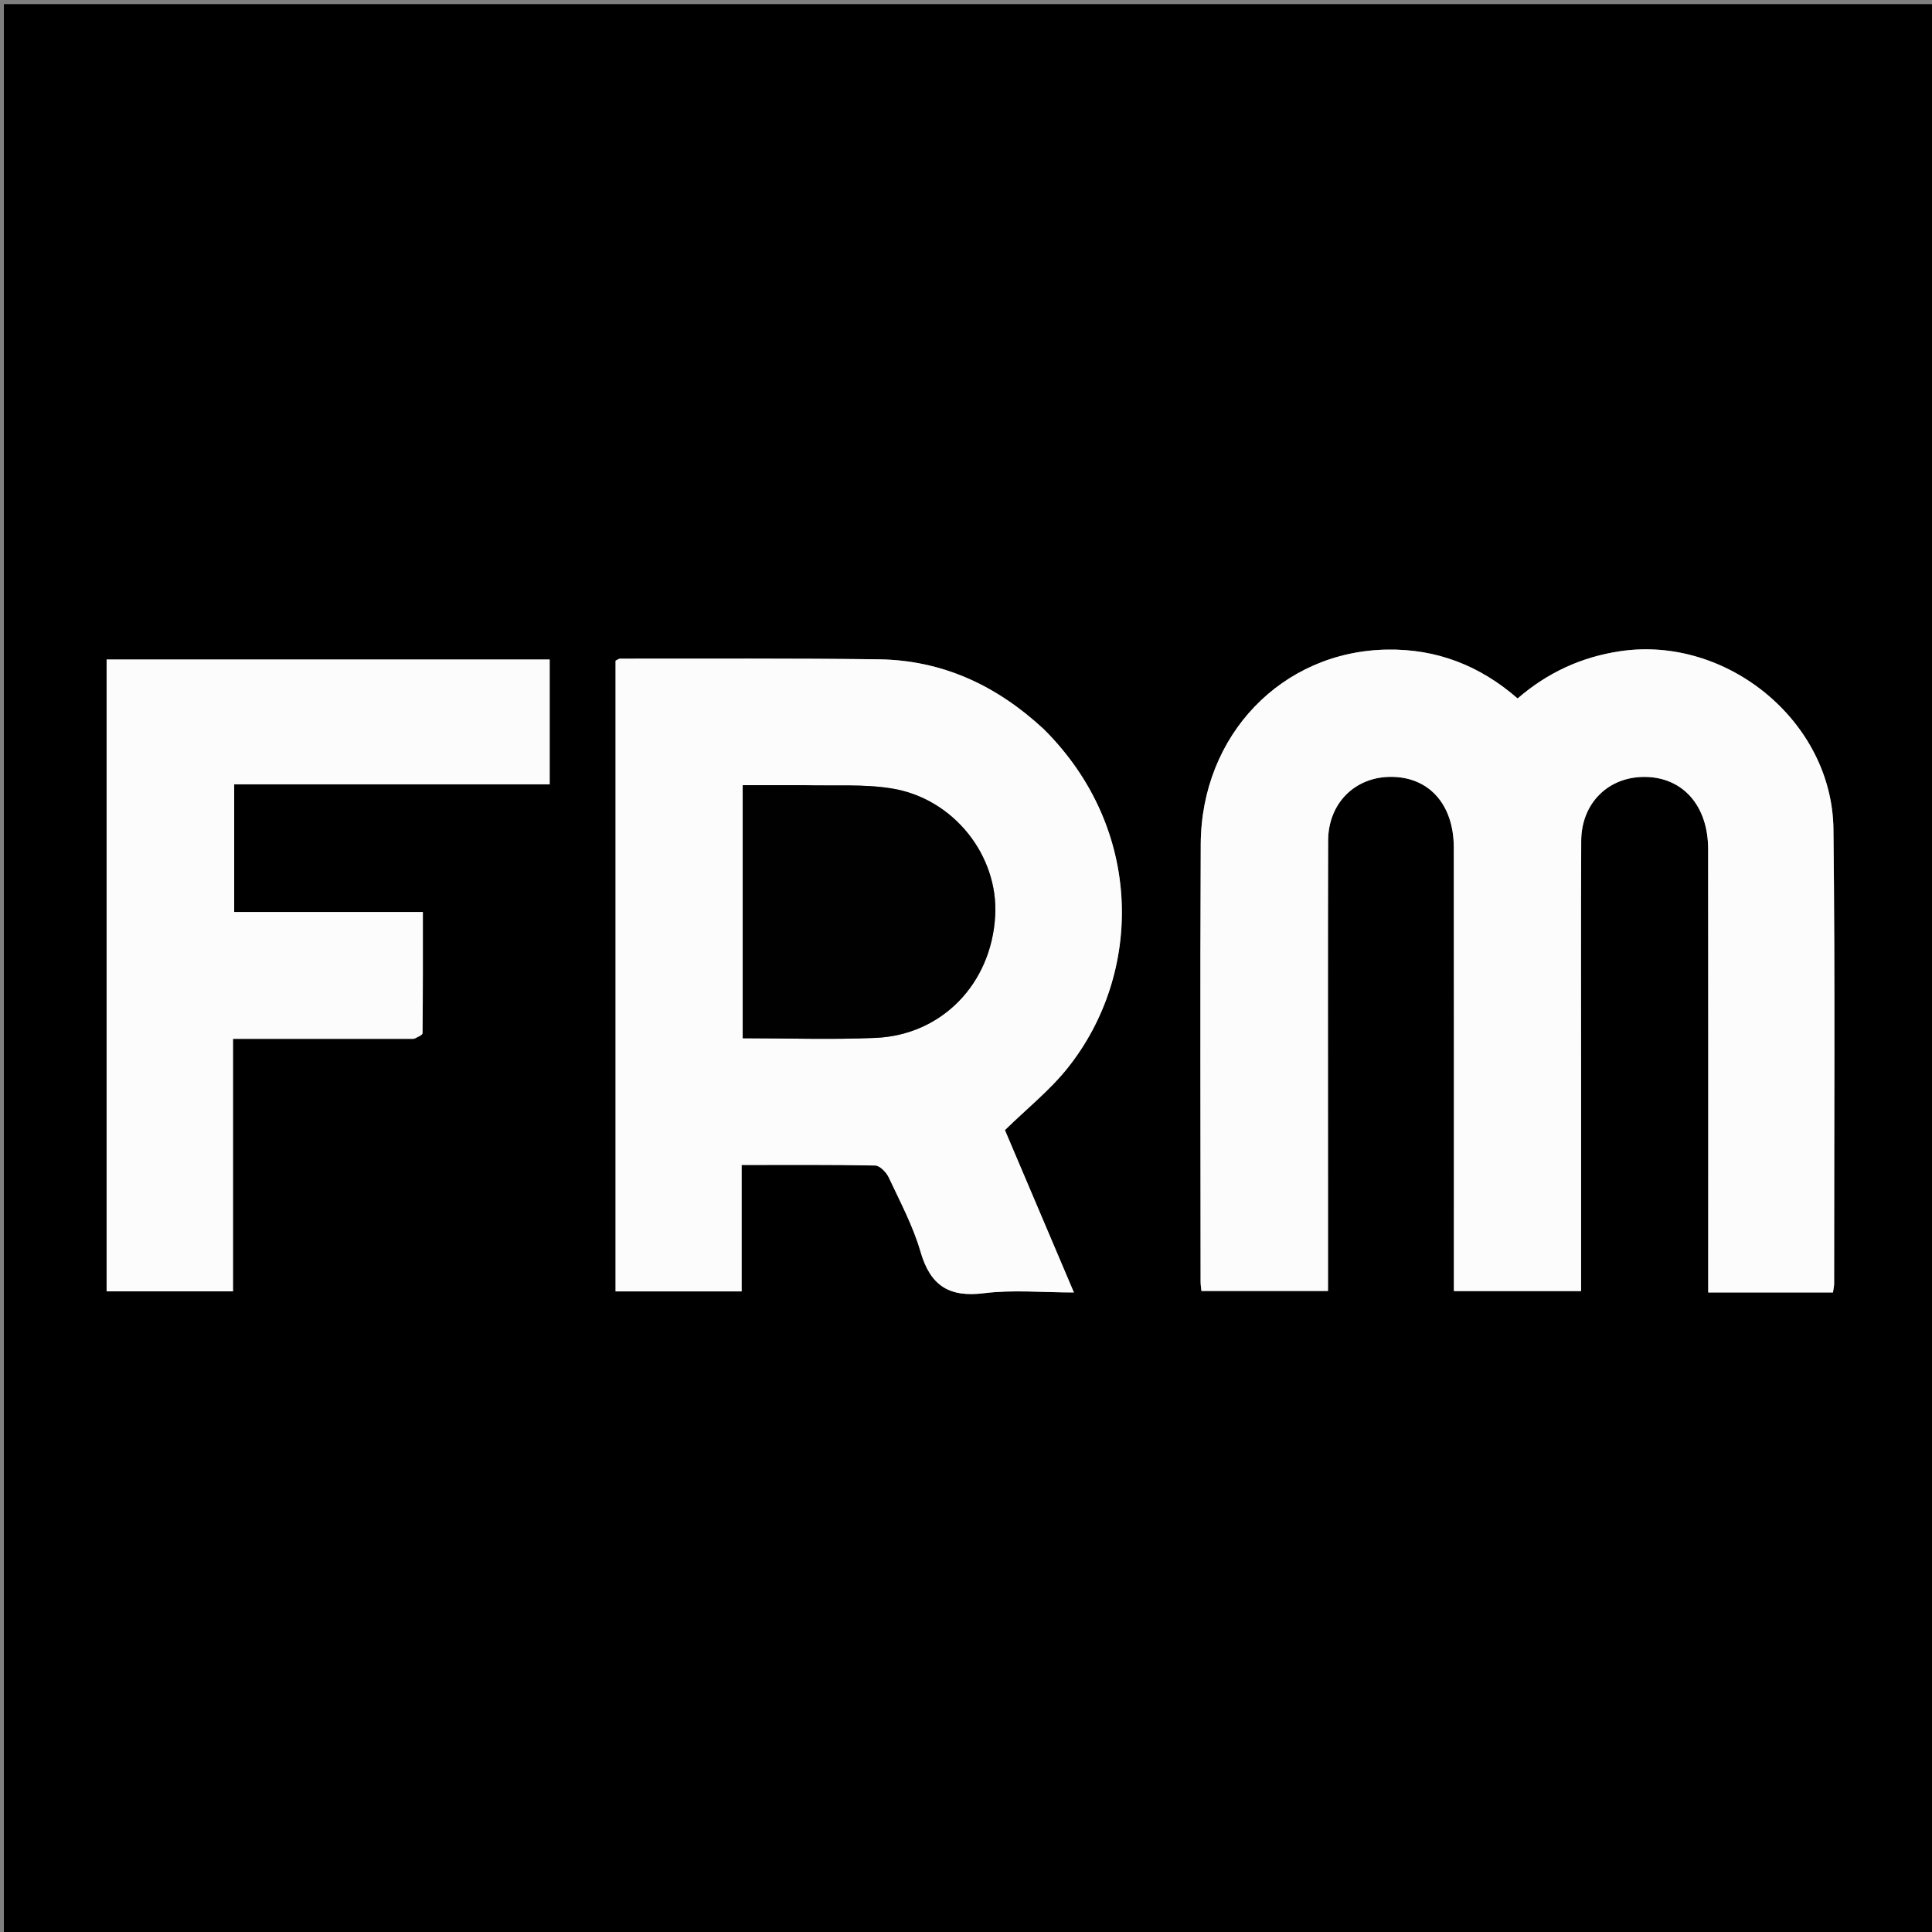 <svg version="1.1" id="Layer_1" xmlns="http://www.w3.org/2000/svg" xmlns:xlink="http://www.w3.org/1999/xlink" x="0px" y="0px"
	 width="100%" viewBox="0 0 512 512" enable-background="new 0 0 512 512" xml:space="preserve">
<rect x="0" y="0" width="512" height="512" fill="#808080" stroke="none"/>
<path fill="#000000" opacity="1" stroke="none" 
	d="
M254,513 
	C169.354,513 85.208,513 1.031,513 
	C1.031,342.396 1.031,171.791 1.031,1.093 
	C171.563,1.093 342.126,1.093 512.844,1.093 
	C512.844,171.667 512.844,342.333 512.844,513 
	C426.791,513 340.645,513 254,513 
M481.26,342.515 
	C482.727,342.515 484.194,342.515 485.759,342.515 
	C485.902,341.462 486.064,340.828 486.064,340.195 
	C486.047,300.038 486.34,259.877 485.88,219.724 
	C485.553,191.145 457.572,168.334 429.294,172.586 
	C419.029,174.129 410.037,178.291 402.186,185.099 
	C392.078,176.283 380.595,171.94 367.612,172.149 
	C339.717,172.598 318.346,194.795 318.208,223.701 
	C318.023,262.358 318.161,301.017 318.171,339.675 
	C318.172,340.465 318.308,341.254 318.389,342.13 
	C329.675,342.13 340.711,342.13 351.934,342.13 
	C351.934,331.92 351.933,322.096 351.934,312.271 
	C351.935,282.445 351.886,252.618 351.965,222.791 
	C351.991,212.942 358.99,205.937 368.476,205.874 
	C378.624,205.807 385.257,213.078 385.273,224.603 
	C385.325,261.928 385.294,299.253 385.294,336.578 
	C385.294,338.368 385.294,340.158 385.294,342.156 
	C396.769,342.156 407.793,342.156 419.005,342.156 
	C419.005,323.64 419.004,305.484 419.005,287.328 
	C419.005,265.833 418.936,244.338 419.037,222.843 
	C419.084,212.775 426.309,205.742 436.064,205.891 
	C446.025,206.043 452.659,213.552 452.675,225.003 
	C452.724,262.328 452.694,299.653 452.694,336.979 
	C452.694,338.749 452.694,340.52 452.694,342.515 
	C462.331,342.515 471.318,342.515 481.26,342.515 
M276.436,193.065 
	C264.135,181.651 249.745,174.945 232.846,174.728 
	C210.019,174.435 187.186,174.571 164.356,174.553 
	C163.935,174.553 163.513,174.922 163.127,175.102 
	C163.127,230.835 163.127,286.454 163.127,342.233 
	C174.242,342.233 185.151,342.233 196.539,342.233 
	C196.539,331.063 196.539,320.165 196.539,308.73 
	C208.655,308.73 220.296,308.631 231.93,308.873 
	C233.178,308.899 234.887,310.672 235.526,312.035 
	C238.551,318.5 241.973,324.902 243.942,331.706 
	C246.55,340.72 251.5,343.88 260.81,342.712 
	C268.421,341.757 276.246,342.518 284.599,342.518 
	C278.147,327.332 272.063,313.015 266.315,299.488 
	C272.144,293.786 278.206,288.956 282.922,283.049 
	C302.889,258.038 303.24,219.719 276.436,193.065 
M110.004,275.303 
	C110.69,274.804 111.968,274.312 111.973,273.805 
	C112.089,263.21 112.061,252.612 112.061,241.694 
	C95.039,241.694 78.603,241.694 62.061,241.694 
	C62.061,230.34 62.061,219.32 62.061,207.855 
	C90.139,207.855 117.864,207.855 145.669,207.855 
	C145.669,196.626 145.669,185.848 145.669,174.777 
	C106.434,174.777 67.37,174.777 28.255,174.777 
	C28.255,230.702 28.255,286.426 28.255,342.227 
	C39.436,342.227 50.354,342.227 61.748,342.227 
	C61.748,319.864 61.748,297.786 61.748,275.307 
	C77.843,275.307 93.463,275.307 110.004,275.303 
z"/>
<path fill="#FCFCFC" opacity="1" stroke="none" 
	d="
M480.782,342.515 
	C471.318,342.515 462.331,342.515 452.694,342.515 
	C452.694,340.52 452.694,338.749 452.694,336.979 
	C452.694,299.653 452.724,262.328 452.675,225.003 
	C452.659,213.552 446.025,206.043 436.064,205.891 
	C426.309,205.742 419.084,212.775 419.037,222.843 
	C418.936,244.338 419.005,265.833 419.005,287.328 
	C419.004,305.484 419.005,323.64 419.005,342.156 
	C407.793,342.156 396.769,342.156 385.294,342.156 
	C385.294,340.158 385.294,338.368 385.294,336.578 
	C385.294,299.253 385.325,261.928 385.273,224.603 
	C385.257,213.078 378.624,205.807 368.476,205.874 
	C358.99,205.937 351.991,212.942 351.965,222.791 
	C351.886,252.618 351.935,282.445 351.934,312.271 
	C351.933,322.096 351.934,331.92 351.934,342.13 
	C340.711,342.13 329.675,342.13 318.389,342.13 
	C318.308,341.254 318.172,340.465 318.171,339.675 
	C318.161,301.017 318.023,262.358 318.208,223.701 
	C318.346,194.795 339.717,172.598 367.612,172.149 
	C380.595,171.94 392.078,176.283 402.186,185.099 
	C410.037,178.291 419.029,174.129 429.294,172.586 
	C457.572,168.334 485.553,191.145 485.88,219.724 
	C486.34,259.877 486.047,300.038 486.064,340.195 
	C486.064,340.828 485.902,341.462 485.759,342.515 
	C484.194,342.515 482.727,342.515 480.782,342.515 
z"/>
<path fill="#FCFCFC" opacity="1" stroke="none" 
	d="
M276.688,193.312 
	C303.24,219.719 302.889,258.038 282.922,283.049 
	C278.206,288.956 272.144,293.786 266.315,299.488 
	C272.063,313.015 278.147,327.332 284.599,342.518 
	C276.246,342.518 268.421,341.757 260.81,342.712 
	C251.5,343.88 246.55,340.72 243.942,331.706 
	C241.973,324.902 238.551,318.5 235.526,312.035 
	C234.887,310.672 233.178,308.899 231.93,308.873 
	C220.296,308.631 208.655,308.73 196.539,308.73 
	C196.539,320.165 196.539,331.063 196.539,342.233 
	C185.151,342.233 174.242,342.233 163.127,342.233 
	C163.127,286.454 163.127,230.835 163.127,175.102 
	C163.513,174.922 163.935,174.553 164.356,174.553 
	C187.186,174.571 210.019,174.435 232.846,174.728 
	C249.745,174.945 264.135,181.651 276.688,193.312 
M212.503,208.076 
	C207.244,208.076 201.986,208.076 196.823,208.076 
	C196.823,230.809 196.823,252.872 196.823,275.147 
	C208.752,275.147 220.391,275.547 231.993,275.053 
	C249.654,274.303 262.733,260.661 263.737,242.705 
	C264.627,226.794 252.786,211.646 236.386,208.958 
	C228.911,207.732 221.139,208.314 212.503,208.076 
z"/>
<path fill="#FCFCFC" opacity="1" stroke="none" 
	d="
M109.543,275.305 
	C93.463,275.307 77.843,275.307 61.748,275.307 
	C61.748,297.786 61.748,319.864 61.748,342.227 
	C50.354,342.227 39.436,342.227 28.255,342.227 
	C28.255,286.426 28.255,230.702 28.255,174.777 
	C67.37,174.777 106.434,174.777 145.669,174.777 
	C145.669,185.848 145.669,196.626 145.669,207.855 
	C117.864,207.855 90.139,207.855 62.061,207.855 
	C62.061,219.32 62.061,230.34 62.061,241.694 
	C78.603,241.694 95.039,241.694 112.061,241.694 
	C112.061,252.612 112.089,263.21 111.973,273.805 
	C111.968,274.312 110.69,274.804 109.543,275.305 
z"/>
<path fill="#010101" opacity="1" stroke="none" 
	d="
M213.002,208.076 
	C221.139,208.314 228.911,207.732 236.386,208.958 
	C252.786,211.646 264.627,226.794 263.737,242.705 
	C262.733,260.661 249.654,274.303 231.993,275.053 
	C220.391,275.547 208.752,275.147 196.823,275.147 
	C196.823,252.872 196.823,230.809 196.823,208.076 
	C201.986,208.076 207.244,208.076 213.002,208.076 
z"/>
</svg>